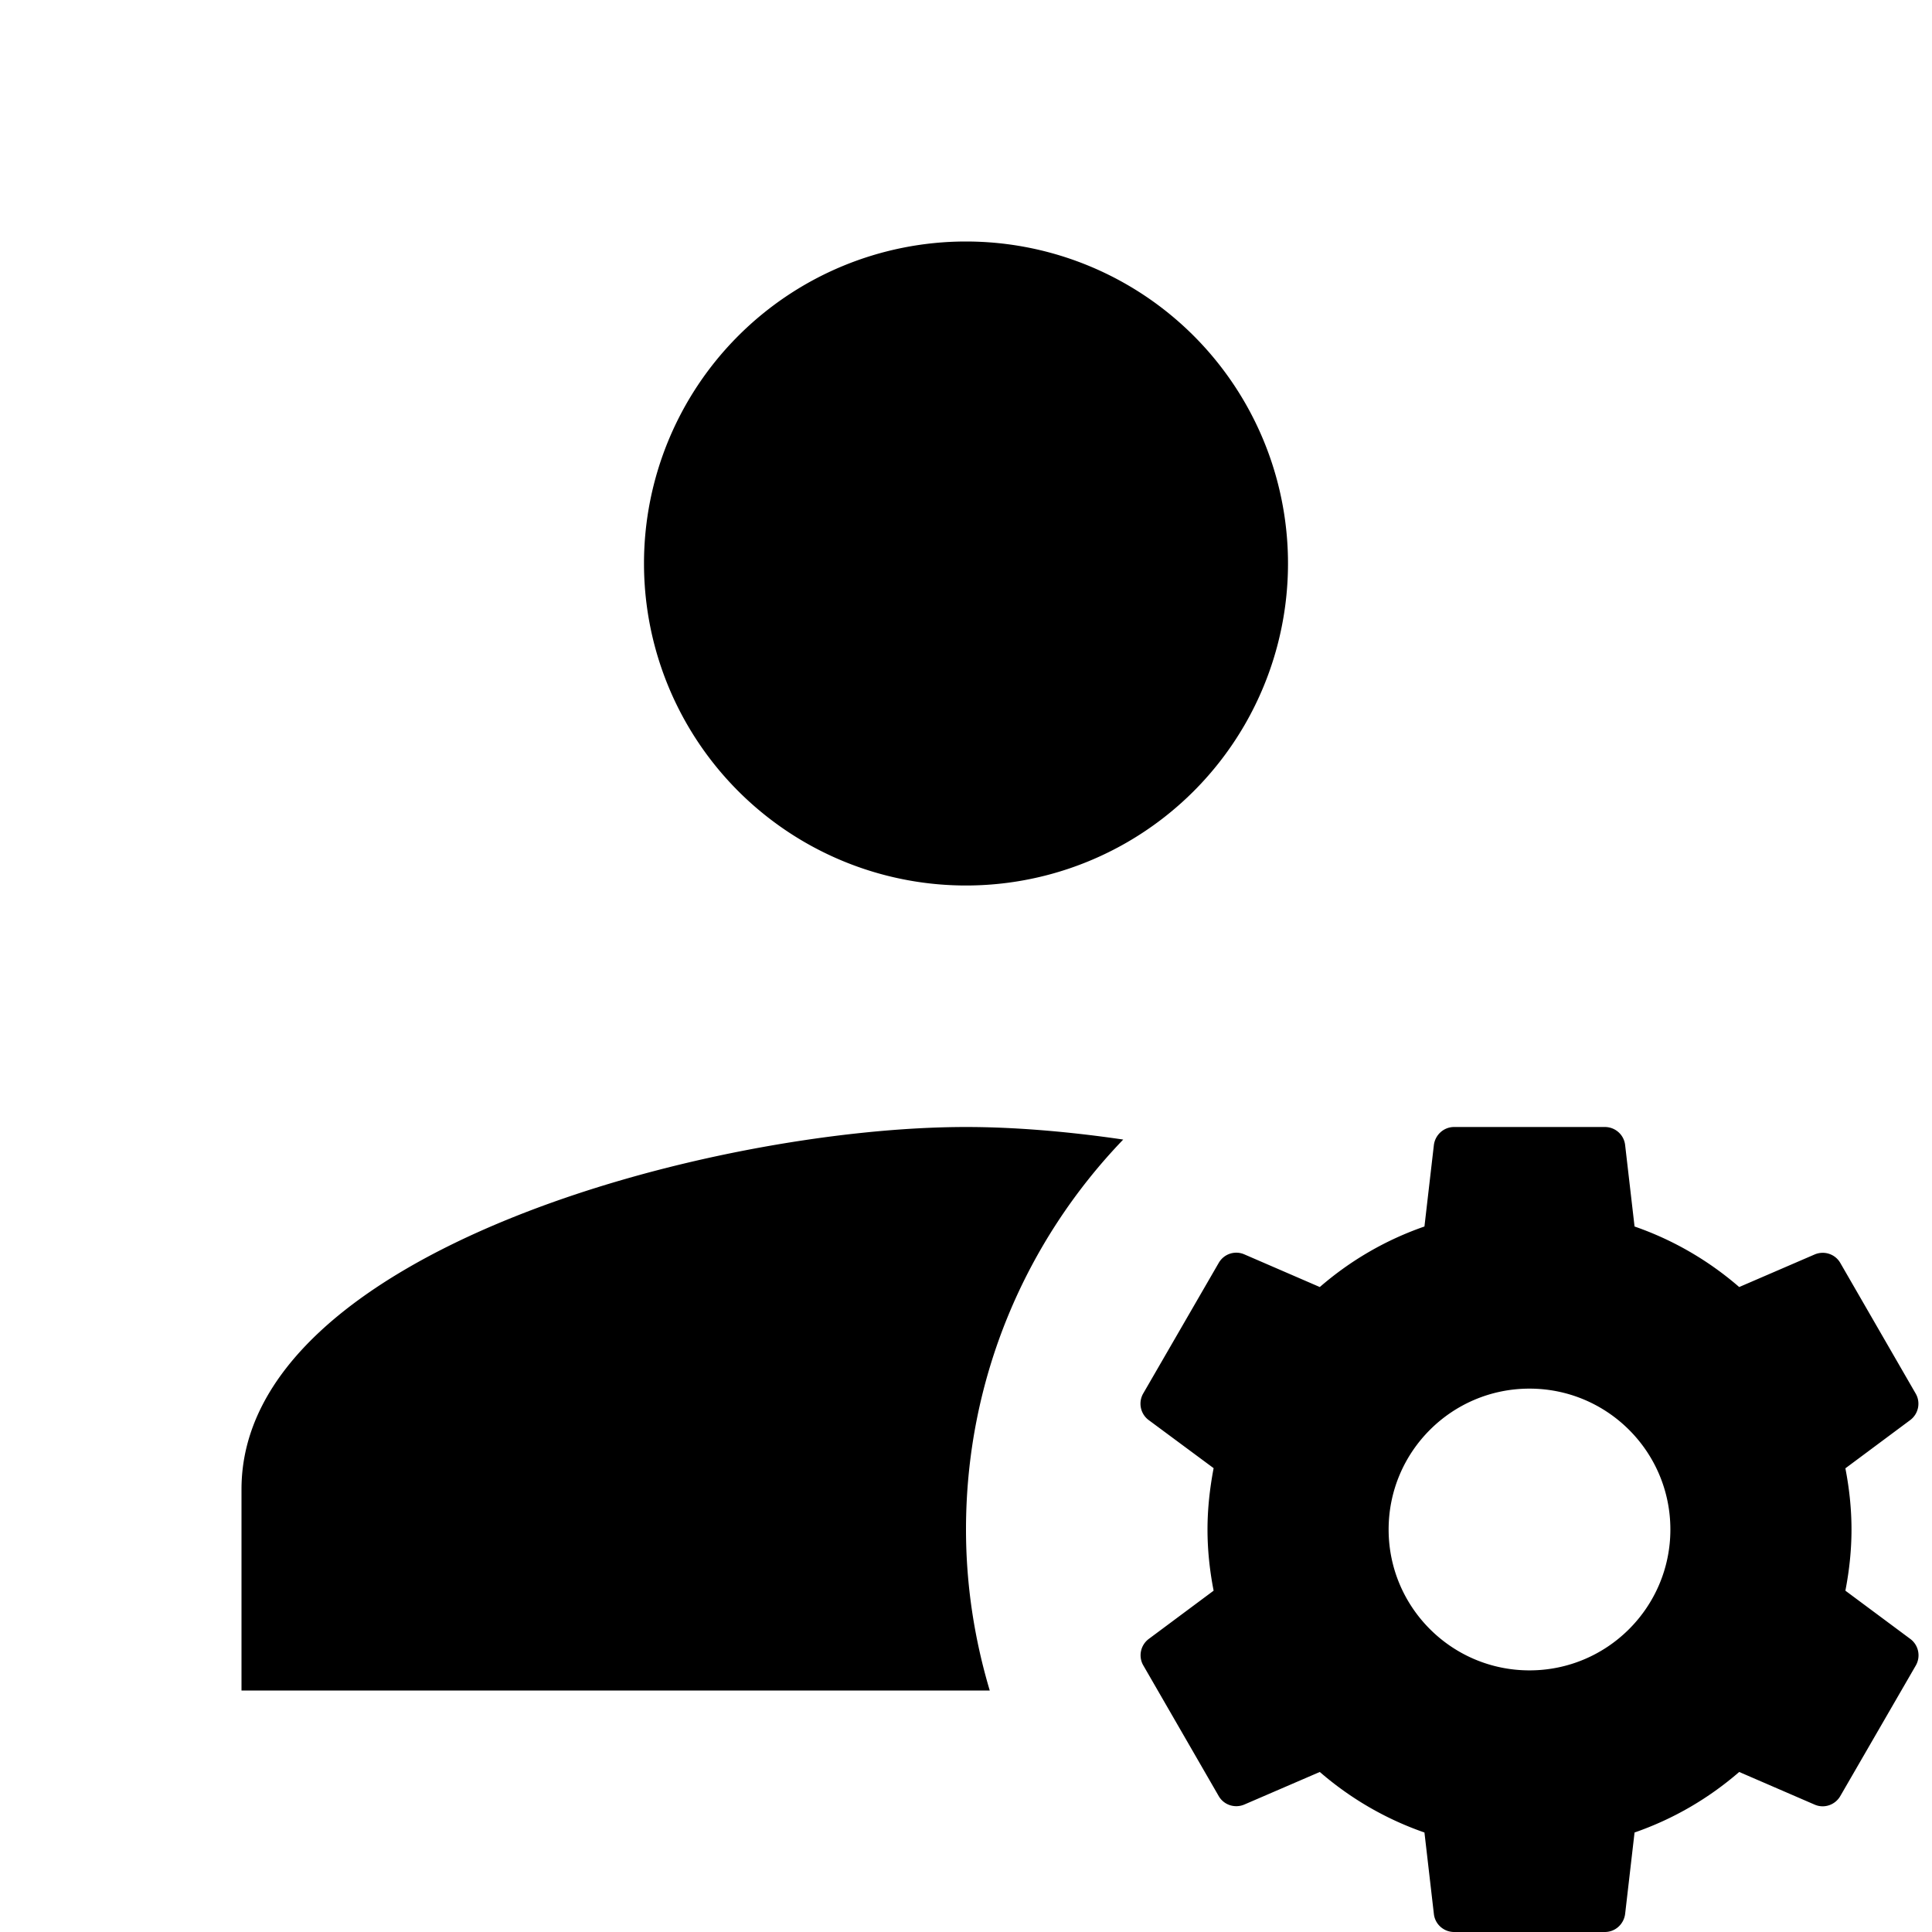 <?xml version="1.0"?><svg xmlns="http://www.w3.org/2000/svg"  viewBox="0 0 24 24" width="48px" height="48px">    <path d="M 12 3 A 4 4 0 0 0 8 7 A 4 4 0 0 0 12 11 A 4 4 0 0 0 16 7 A 4 4 0 0 0 12 3 z M 12 14 C 8.859 14 3 15.545 3 18.5 L 3 21 L 12.295 21 C 12.106 20.366 12 19.695 12 19 C 12 17.119 12.745 15.413 13.953 14.156 C 13.245 14.052 12.577 14 12 14 z M 18.064 14 C 17.935 14 17.828 14.097 17.812 14.225 L 17.695 15.236 C 17.211 15.404 16.775 15.659 16.395 15.988 L 15.457 15.582 C 15.339 15.531 15.203 15.577 15.139 15.689 L 14.201 17.311 C 14.137 17.423 14.167 17.565 14.27 17.641 L 15.076 18.238 C 15.029 18.486 15 18.74 15 19 C 15 19.26 15.028 19.513 15.076 19.76 L 14.271 20.359 C 14.168 20.436 14.138 20.578 14.203 20.689 L 15.139 22.311 C 15.203 22.423 15.341 22.467 15.459 22.416 L 16.395 22.012 C 16.774 22.34 17.211 22.596 17.695 22.764 L 17.812 23.775 C 17.826 23.904 17.935 24 18.064 24 L 19.936 24 C 20.065 24 20.172 23.903 20.188 23.775 L 20.305 22.764 C 20.789 22.596 21.225 22.341 21.605 22.012 L 22.543 22.418 C 22.661 22.469 22.797 22.422 22.861 22.311 L 23.799 20.689 C 23.863 20.577 23.833 20.435 23.73 20.359 L 22.924 19.76 C 22.972 19.513 23 19.26 23 19 C 23 18.74 22.972 18.487 22.924 18.24 L 23.729 17.641 C 23.832 17.564 23.862 17.422 23.797 17.311 L 22.861 15.689 C 22.797 15.577 22.659 15.533 22.541 15.584 L 21.605 15.988 C 21.226 15.66 20.789 15.404 20.305 15.236 L 20.188 14.225 C 20.174 14.096 20.065 14 19.936 14 L 18.064 14 z M 19 17.25 C 19.966 17.25 20.75 18.033 20.75 19 C 20.75 19.966 19.966 20.75 19 20.75 C 18.034 20.75 17.25 19.966 17.25 19 C 17.25 18.033 18.034 17.25 19 17.25 z"/></svg>